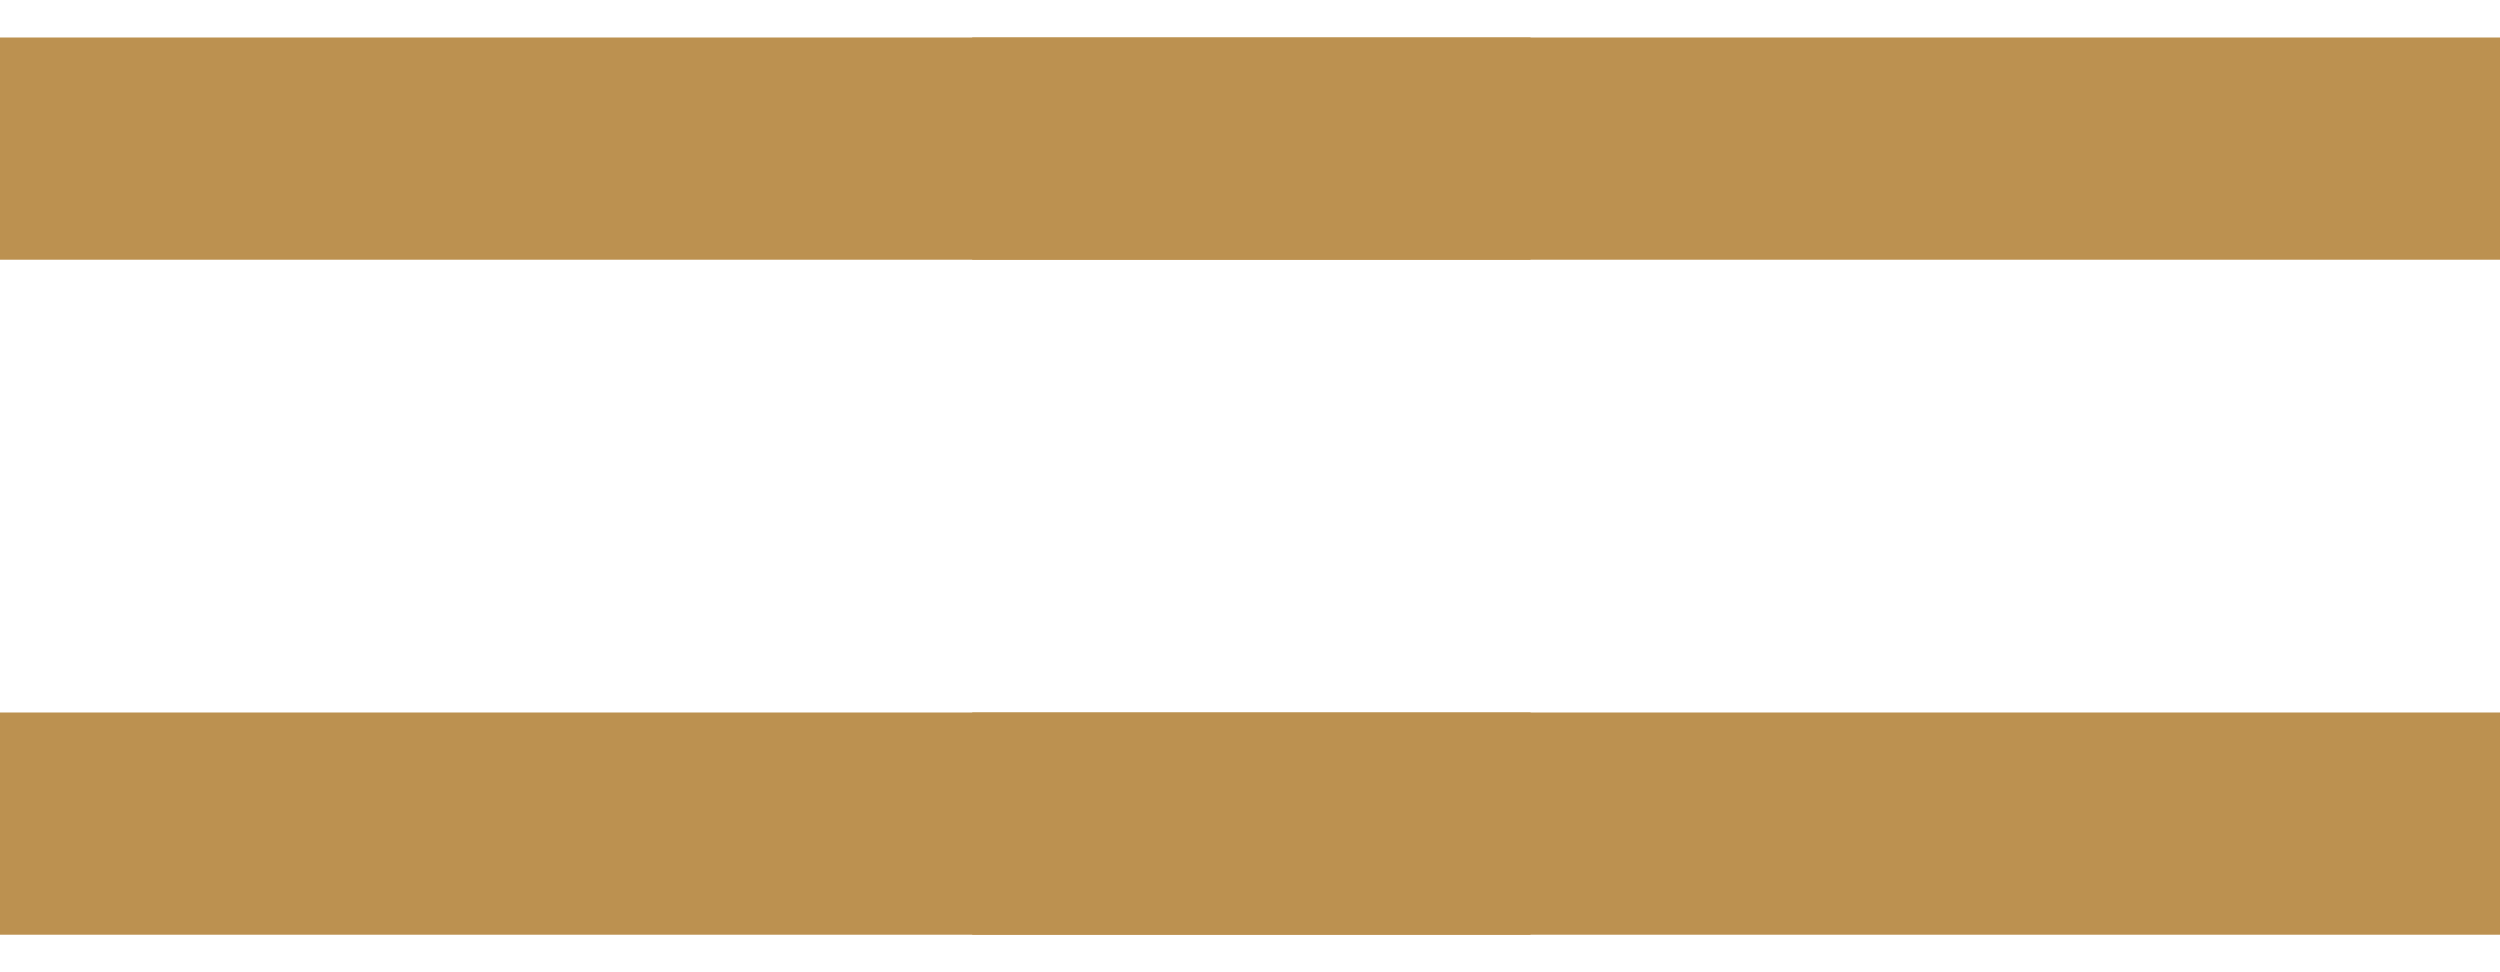 <?xml version="1.0" encoding="UTF-8"?>
<svg id="Layer_2" data-name="Layer 2" xmlns="http://www.w3.org/2000/svg" xmlns:xlink="http://www.w3.org/1999/xlink" viewBox="0 0 18 7">
  <defs>
    <style>
      .cls-1, .cls-2 {
        fill: none;
      }

      .cls-3 {
        clip-path: url(#clippath);
      }

      .cls-2 {
        stroke: #bc9150;
        stroke-miterlimit: 10;
        stroke-width: 1.6px;
      }
    </style>
    <clipPath id="clippath">
      <rect class="cls-1" width="18" height="7"/>
    </clipPath>
  </defs>
  <g id="Layer_1-2" data-name="Layer 1">
    <g class="cls-3">
      <g>
        <path class="cls-2" d="m11.02,1.07H0"/>
        <path class="cls-2" d="m7,5.93h11"/>
        <path class="cls-2" d="m0,5.93h11.02"/>
        <path class="cls-2" d="m18,1.07H7"/>
      </g>
    </g>
  </g>
</svg>